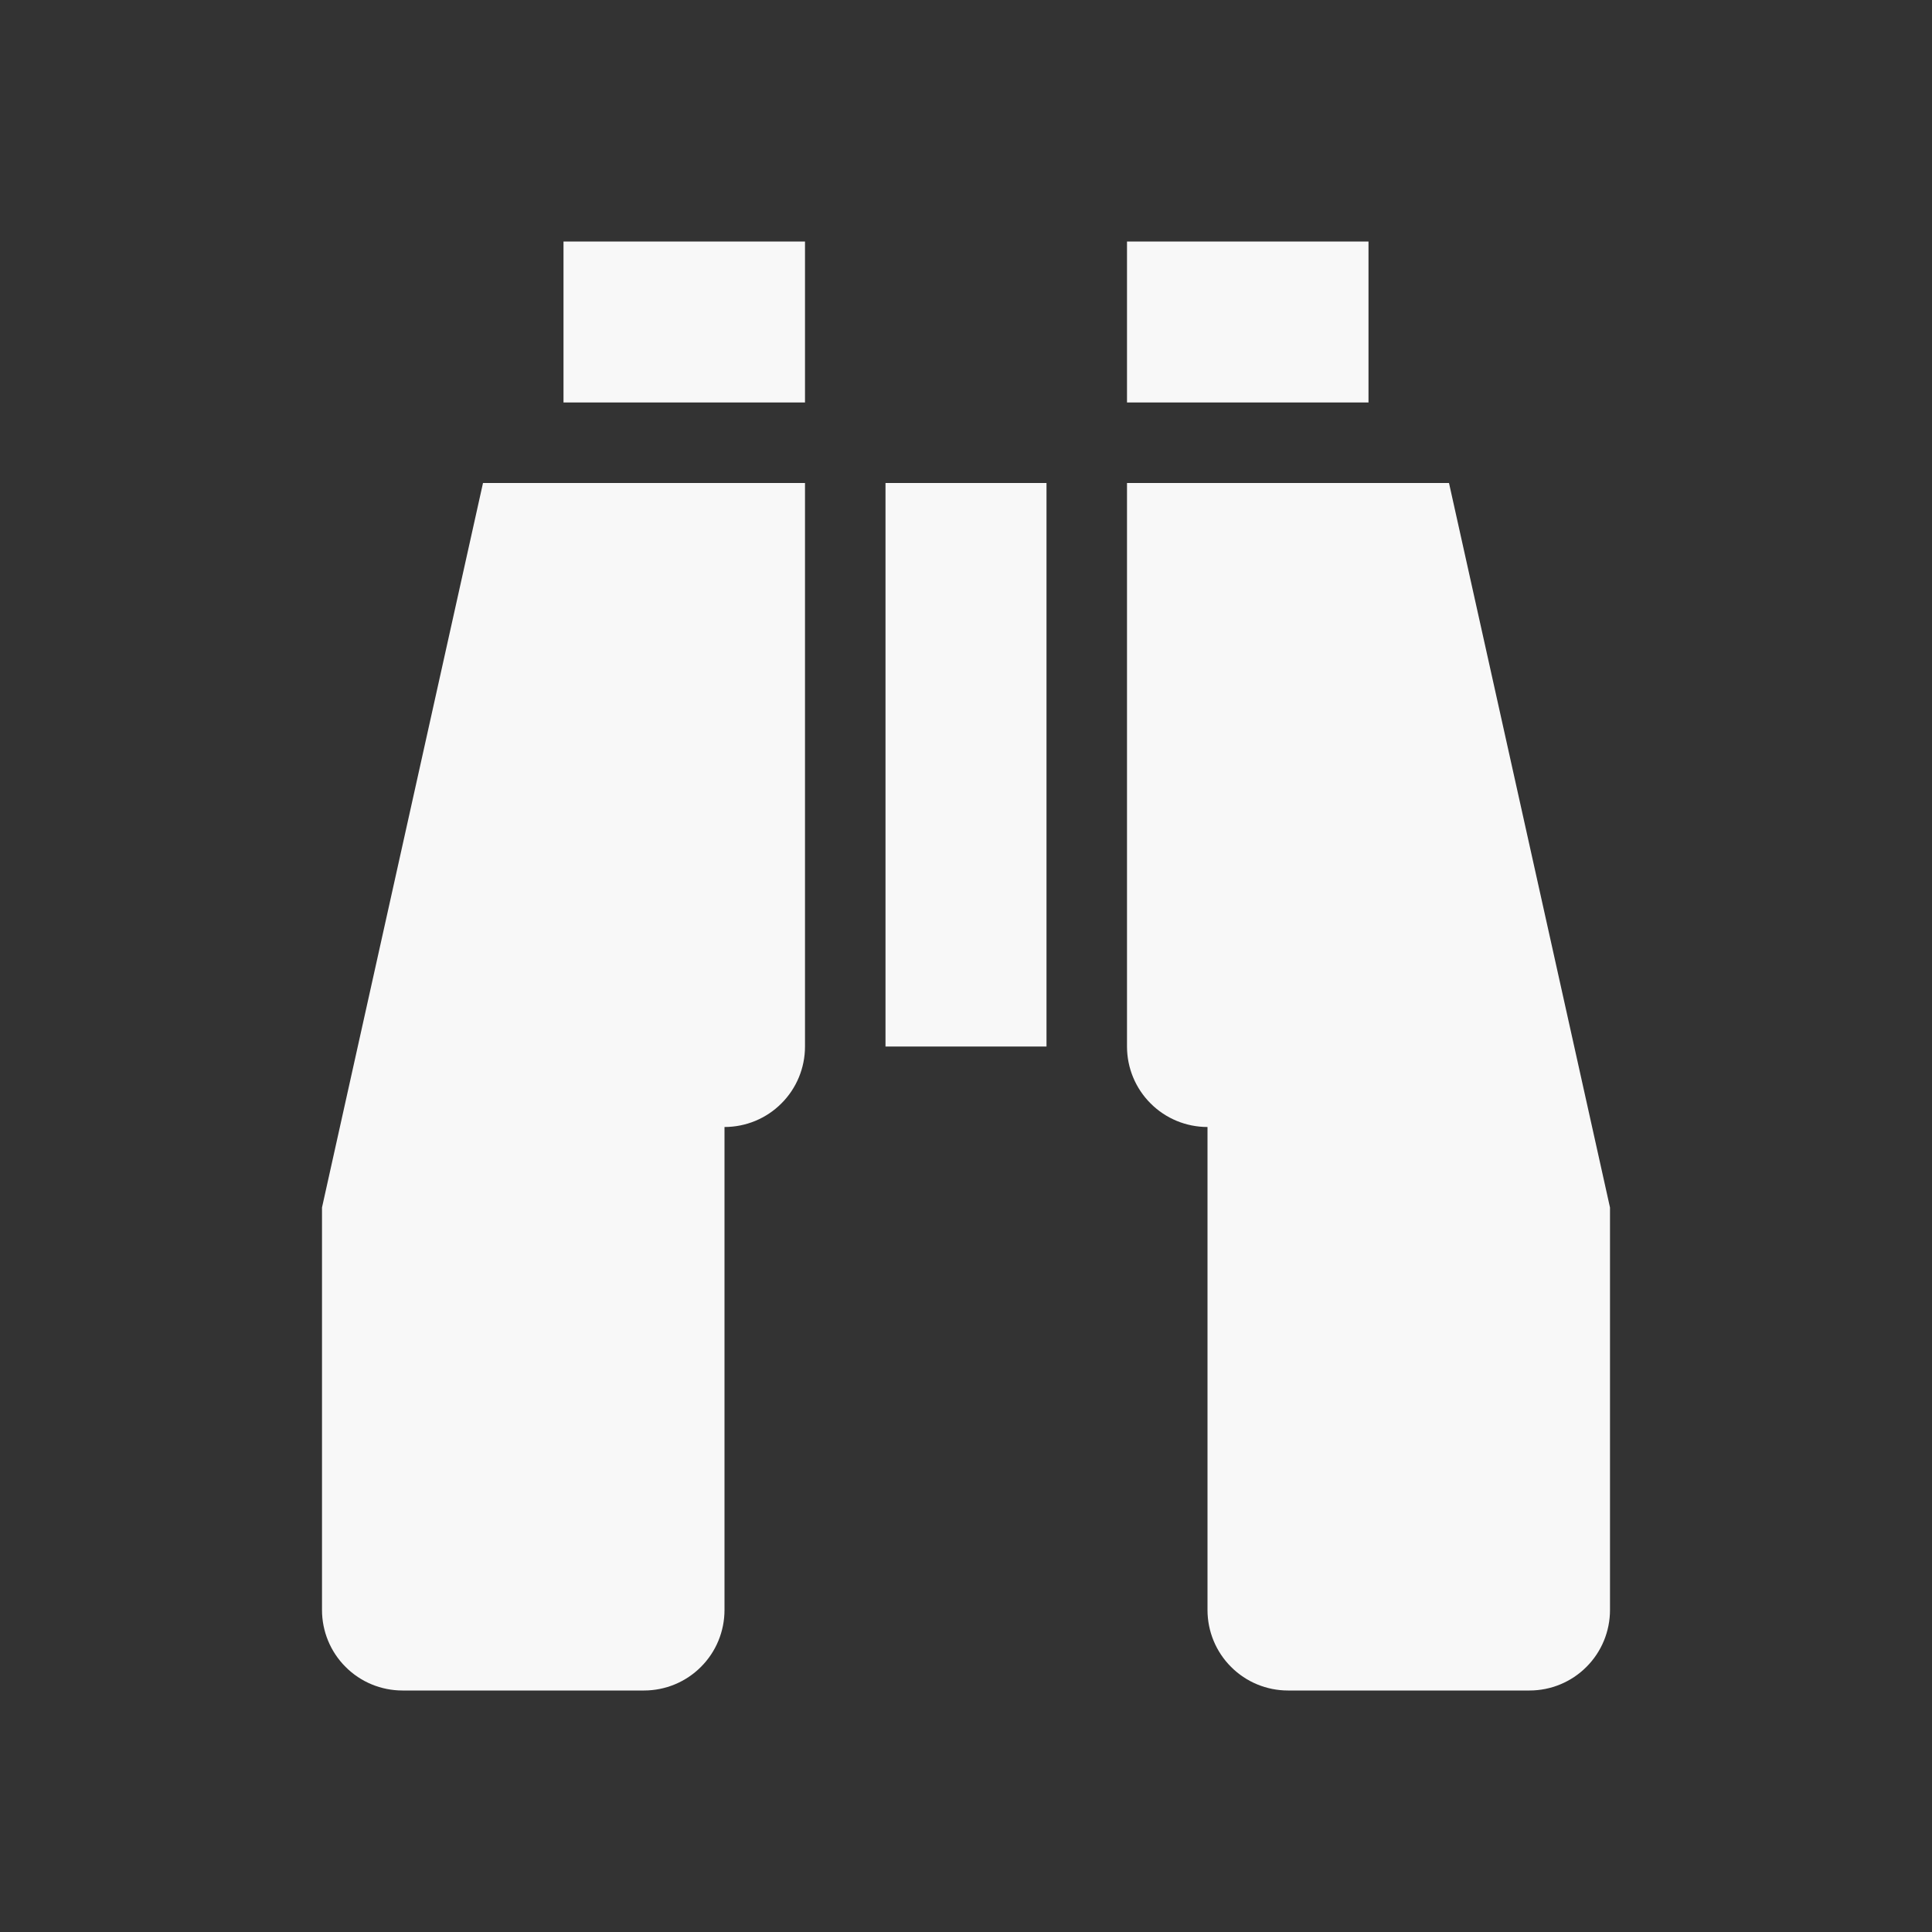<svg width="24" height="24" viewBox="0 0 24 24" fill="none" xmlns="http://www.w3.org/2000/svg">
<rect x="0" y="0" width="24" height="24" fill="#333333" stroke="none"/>
<path d="M11 6H13V13H11V6ZM9 20C9 20.265 8.895 20.52 8.707 20.707C8.52 20.895 8.265 21 8 21H5C4.735 21 4.48 20.895 4.293 20.707C4.105 20.52 4 20.265 4 20V15L6 6H10V13C10 13.265 9.895 13.52 9.707 13.707C9.52 13.895 9.265 14 9 14V20ZM10 5H7V3H10V5ZM15 20V14C14.735 14 14.48 13.895 14.293 13.707C14.105 13.52 14 13.265 14 13V6H18L20 15V20C20 20.265 19.895 20.52 19.707 20.707C19.52 20.895 19.265 21 19 21H16C15.735 21 15.48 20.895 15.293 20.707C15.105 20.52 15 20.265 15 20ZM14 5V3H17V5H14Z" fill="#F8F8F8"/>
</svg>
